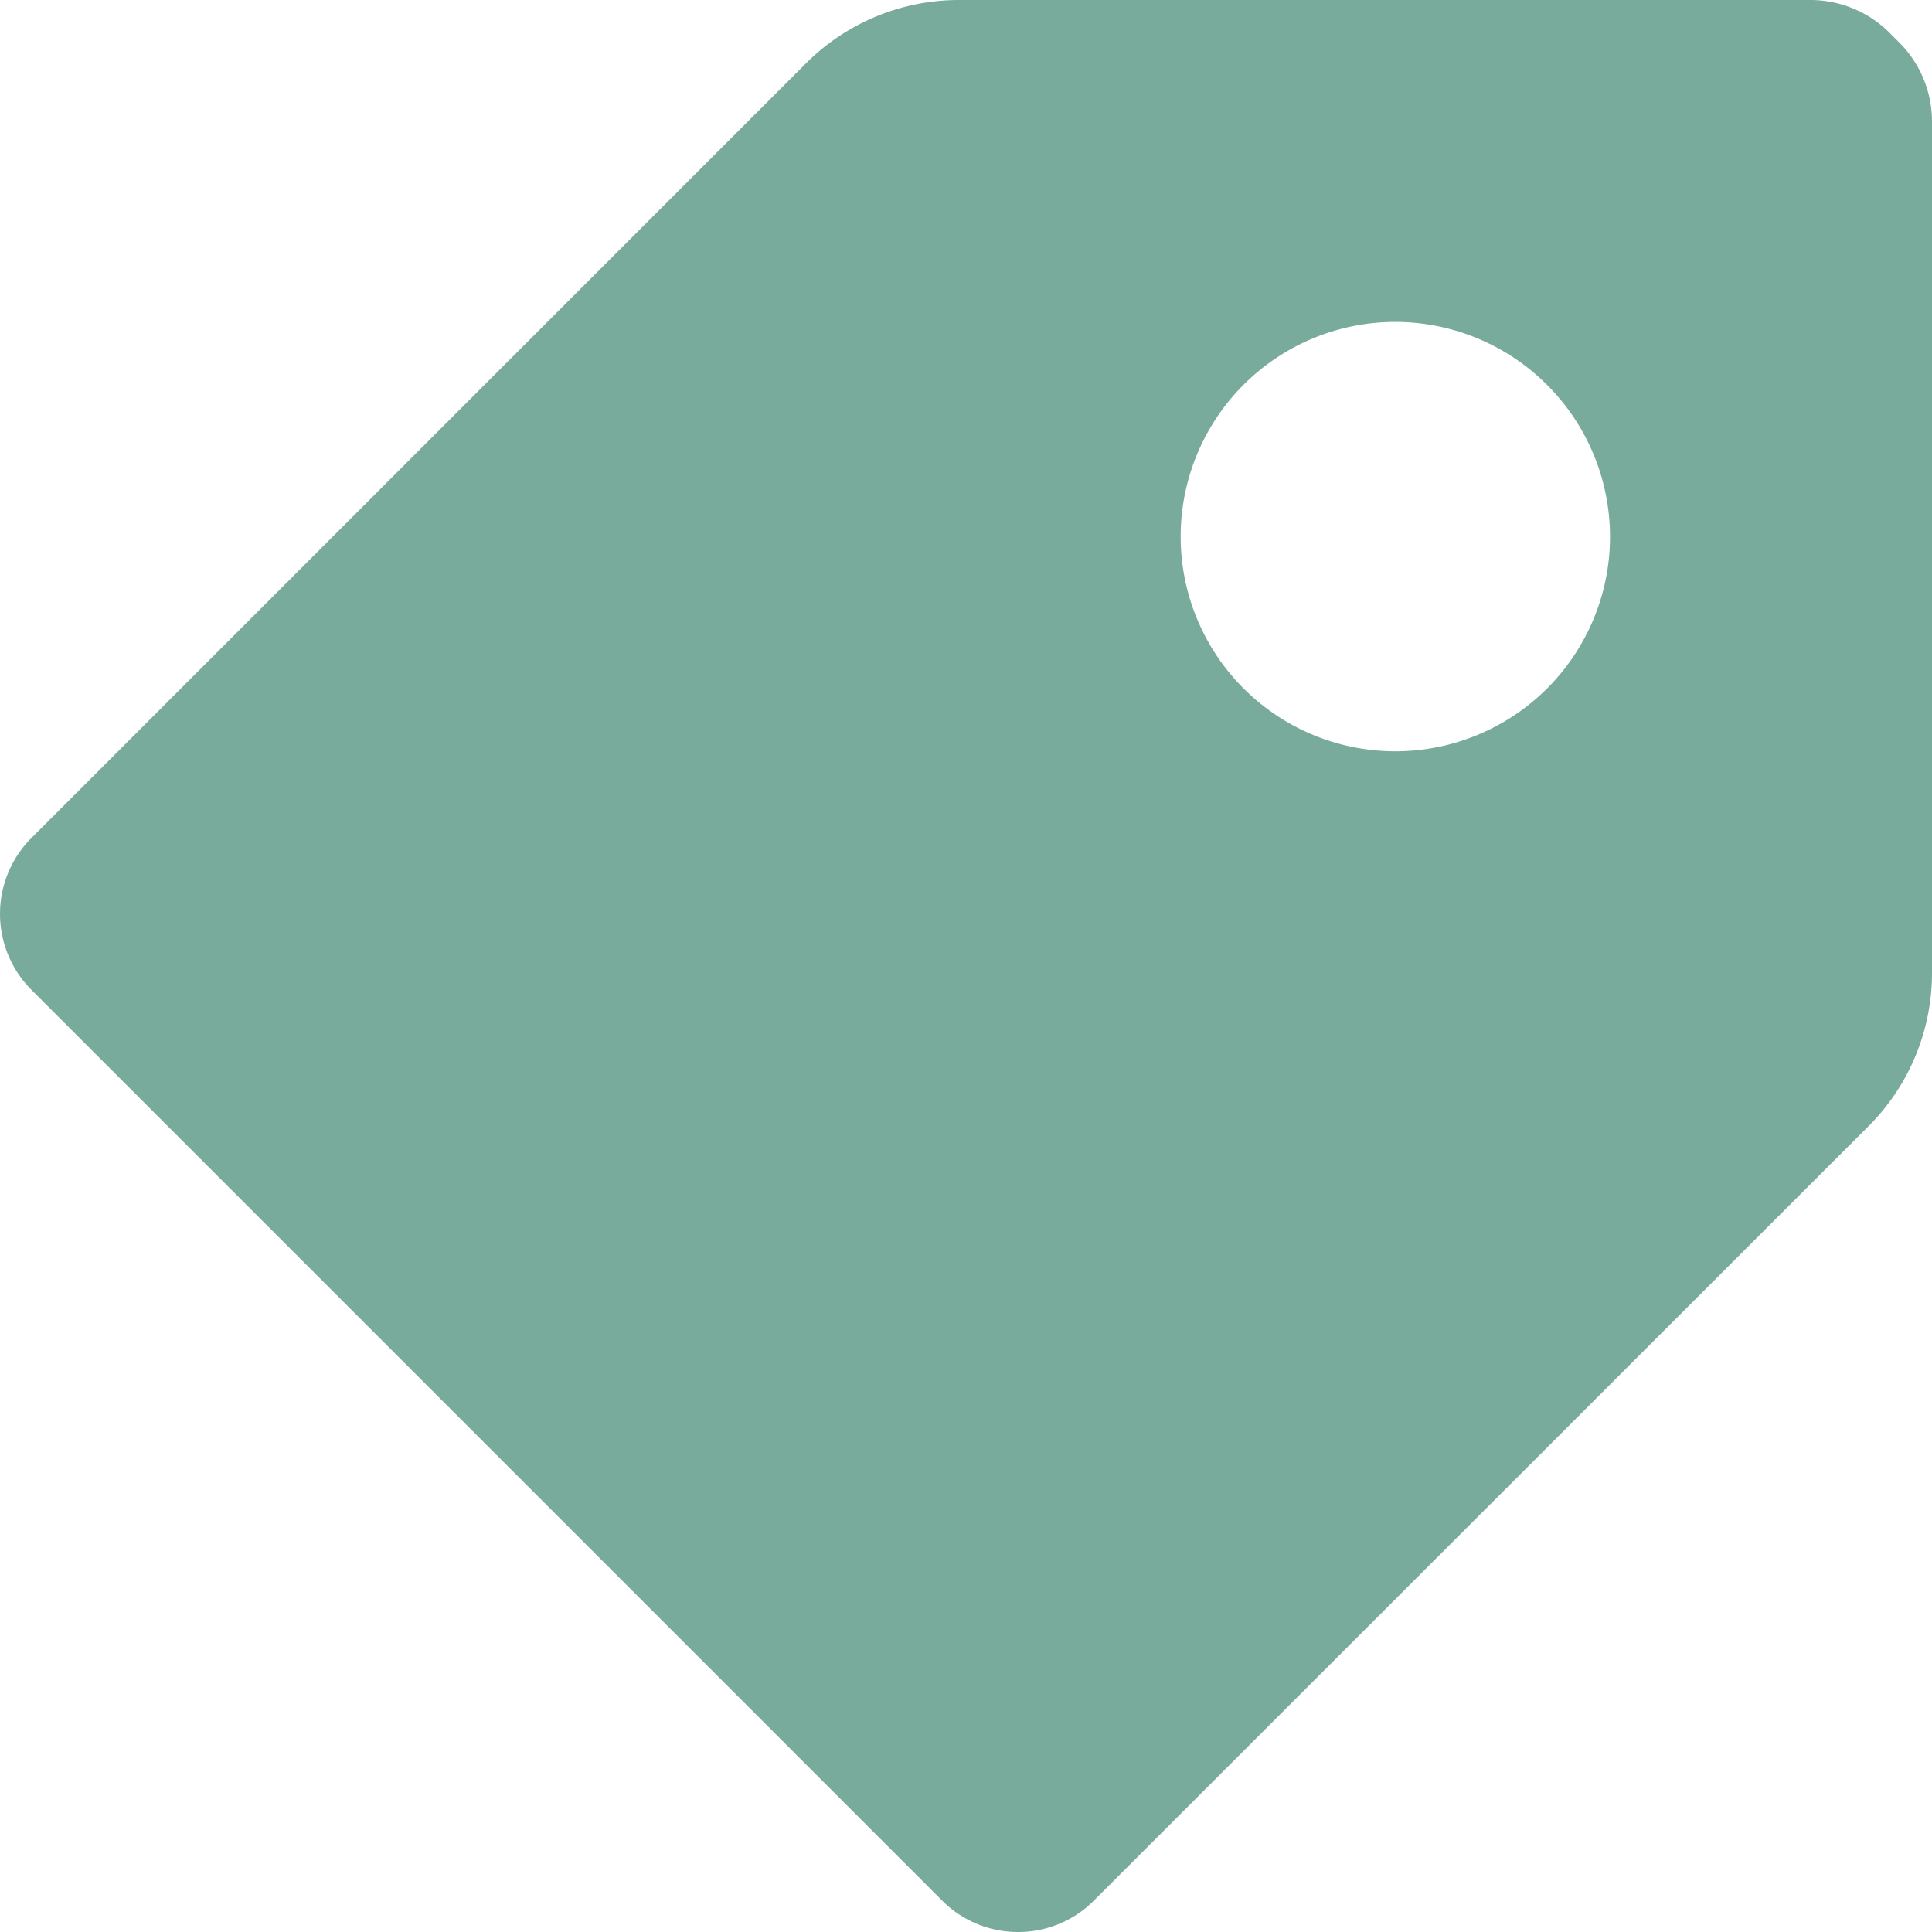 <?xml version="1.0" encoding="UTF-8"?>
<svg xmlns="http://www.w3.org/2000/svg" id="label" width="35" height="35" viewBox="0 0 35 35">
  <path id="Icon_color" data-name="Icon color" d="M18.443,35a1.935,1.935,0,0,1-1.372-.566L.564,17.926a1.946,1.946,0,0,1,0-2.74L14.6,1.148A3.922,3.922,0,0,1,17.364,0H32.821A2.035,2.035,0,0,1,34.2.563L34.437.8A2.027,2.027,0,0,1,35,2.177V17.635A3.922,3.922,0,0,1,33.852,20.4L19.814,34.434A1.93,1.93,0,0,1,18.443,35ZM25.277,5.832a3.889,3.889,0,1,0,3.89,3.89A3.894,3.894,0,0,0,25.277,5.832Z" fill="#79ab9c"></path>
</svg>
